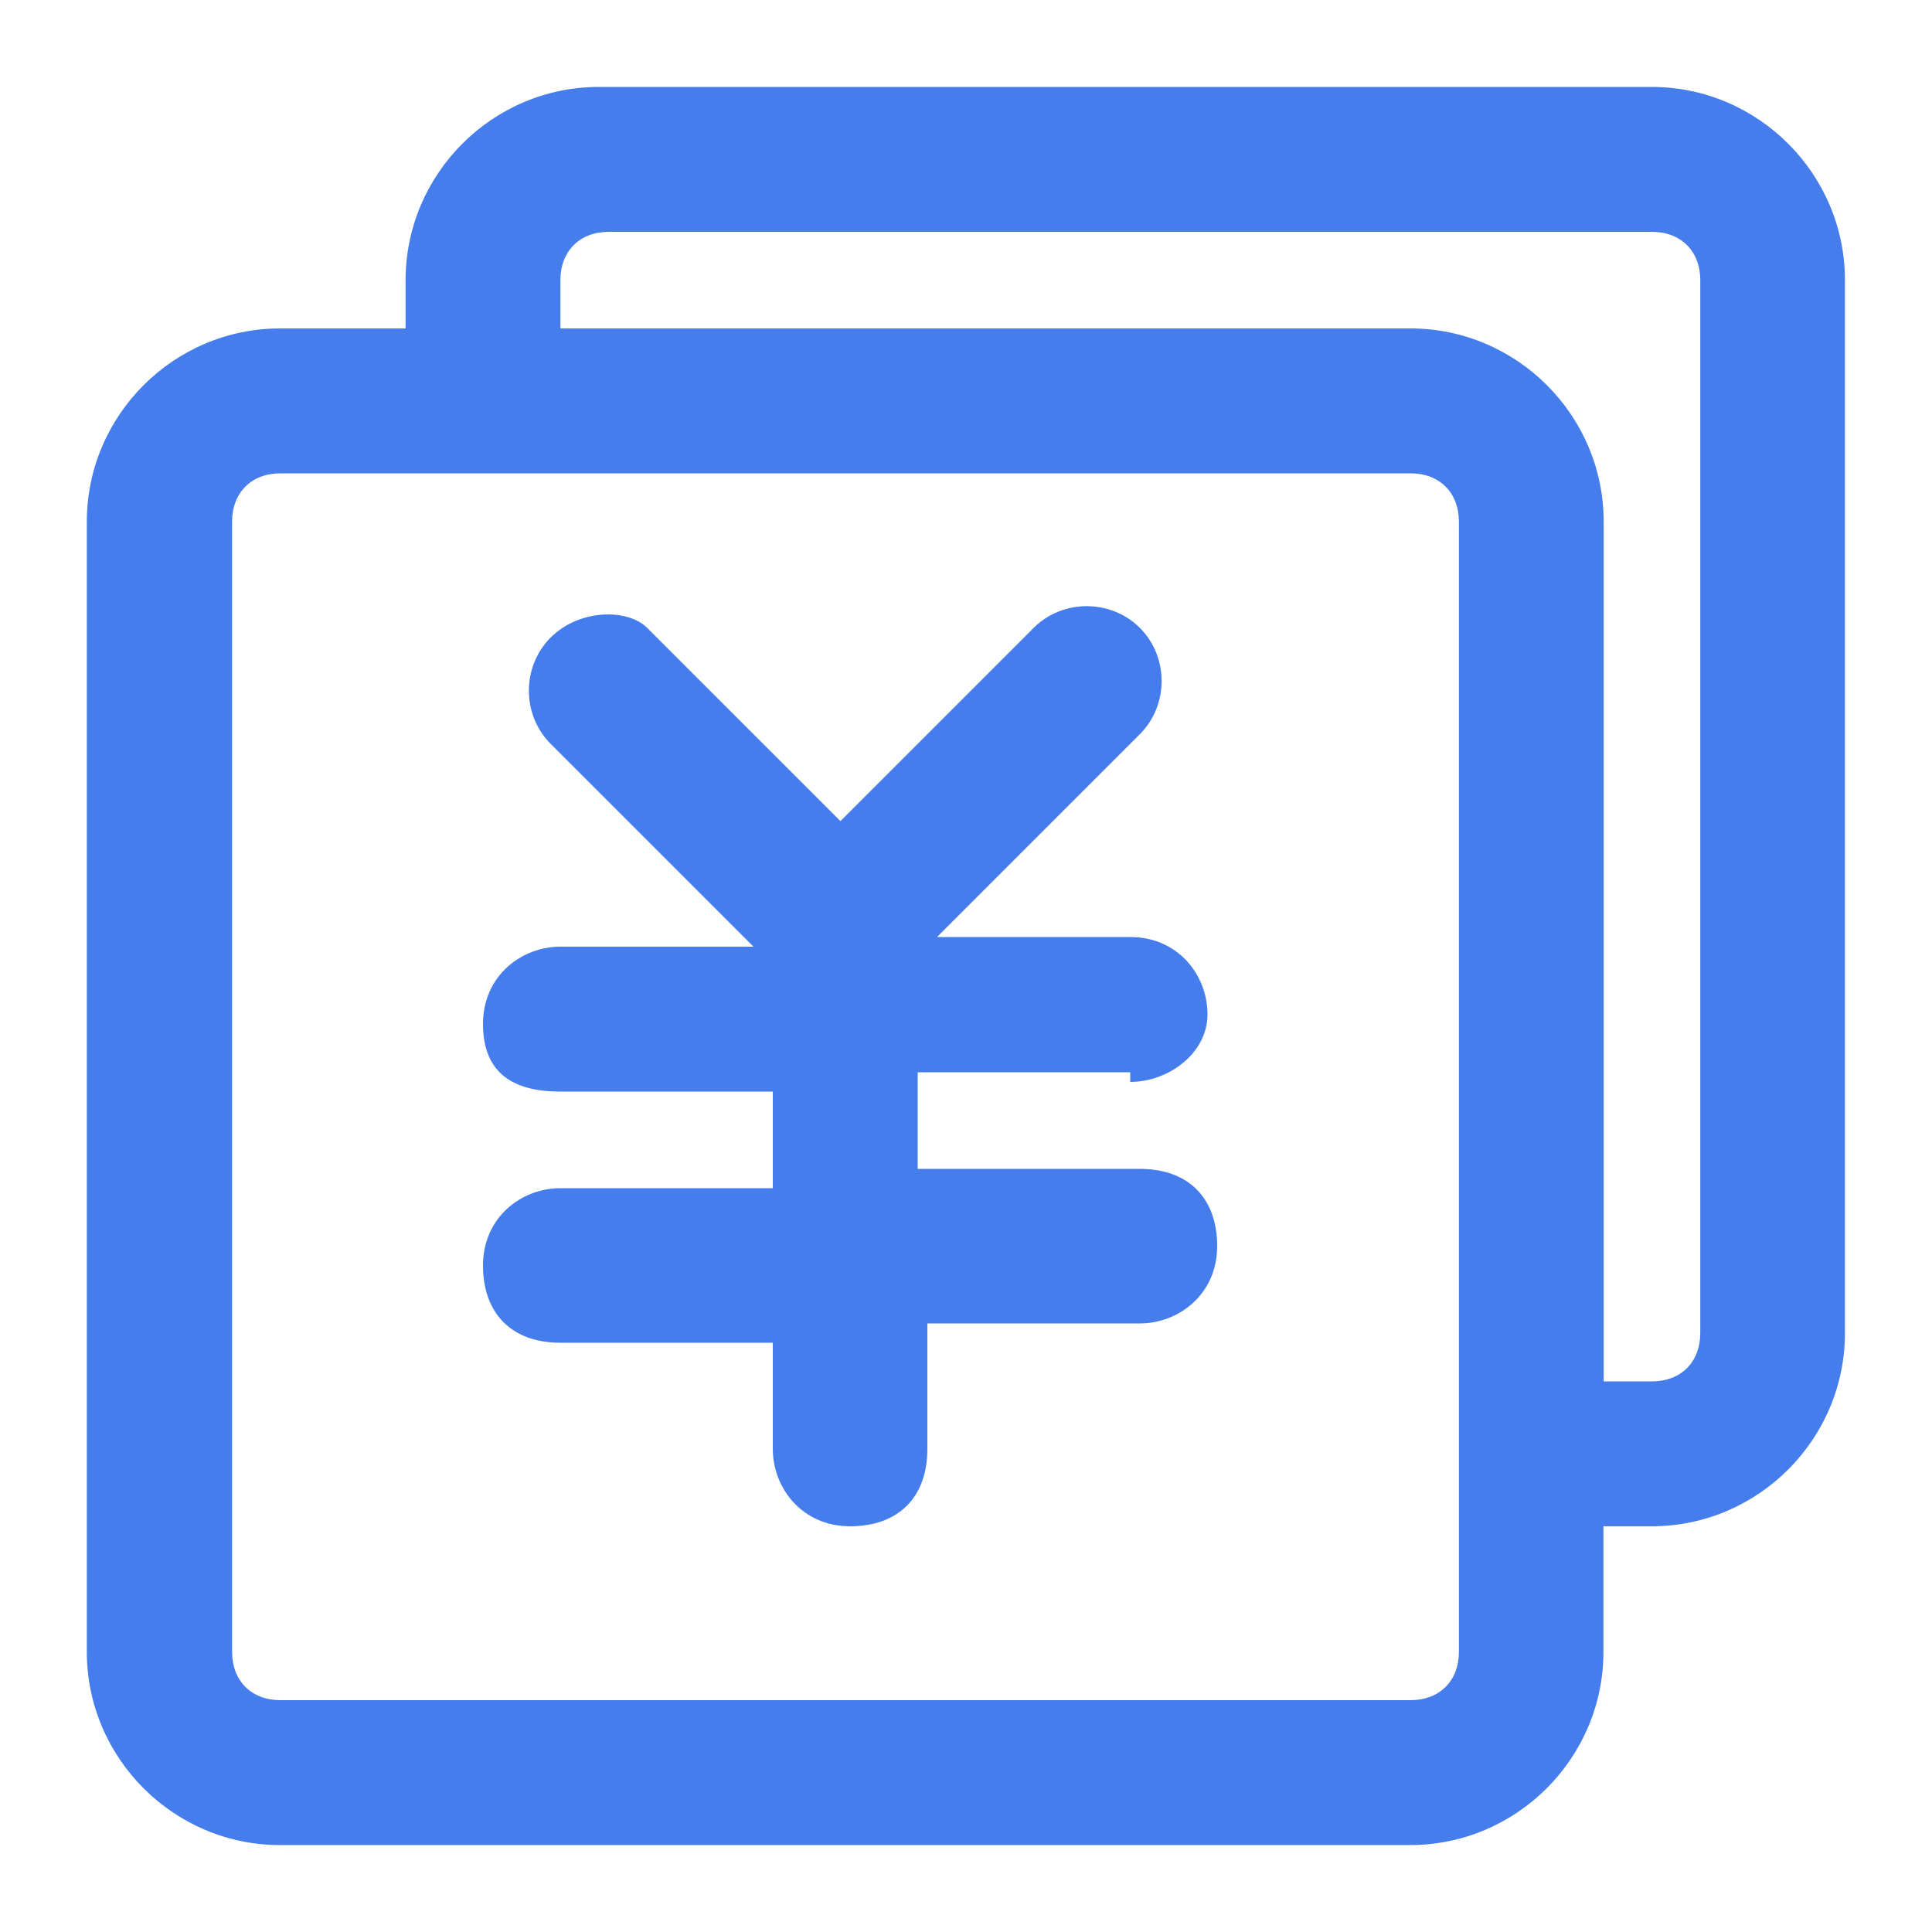 <?xml version="1.0" encoding="UTF-8"?>
<svg width="16px" height="16px" viewBox="0 0 16 16" version="1.1" xmlns="http://www.w3.org/2000/svg" xmlns:xlink="http://www.w3.org/1999/xlink">
    <title>编组备份</title>
    <defs>
        <rect id="path-1" x="0" y="0" width="16" height="16"></rect>
    </defs>
    <g id="页面-1" stroke="none" stroke-width="1" fill="none" fill-rule="evenodd">
        <g id="A1-1备份-7" transform="translate(-1400, -257)">
            <g id="编组备份" transform="translate(1400, 257)">
                <mask id="mask-2" fill="white">
                    <use xlink:href="#path-1"></use>
                </mask>
                <g id="rongzi"></g>
                <path d="M13.679,0.72 C14.559,0.72 15.279,1.44 15.279,2.32 L15.279,11.04 C15.279,11.92 14.559,12.64 13.679,12.64 L13.279,12.64 L13.279,13.68 C13.279,14.56 12.559,15.28 11.679,15.28 L2.319,15.28 C1.439,15.28 0.719,14.56 0.719,13.68 L0.719,4.32 C0.719,3.44 1.439,2.72 2.319,2.72 L3.359,2.72 L3.359,2.32 C3.359,1.44 4.079,0.72 4.959,0.72 L13.679,0.72 Z M11.682,3.92 L2.322,3.92 C2.082,3.92 1.922,4.08 1.922,4.32 L1.922,13.68 C1.922,13.92 2.082,14.08 2.322,14.08 L11.682,14.08 C11.922,14.08 12.082,13.92 12.082,13.68 L12.082,4.32 C12.082,4.08 11.922,3.92 11.682,3.92 Z M13.681,1.92 L5.041,1.92 C4.801,1.92 4.641,2.08 4.641,2.32 L4.641,2.72 L11.681,2.72 C12.561,2.72 13.281,3.44 13.281,4.32 L13.281,11.44 L13.681,11.44 C13.921,11.44 14.081,11.28 14.081,11.04 L14.081,2.32 C14.081,2.08 13.921,1.92 13.681,1.92 Z" id="形状结合" fill="#457DED" mask="url(#mask-2)"></path>
                <path d="M10,8.4 C10,8.08 9.76,7.76 9.36,7.76 C9.36,7.76 8.827,7.76 7.76,7.76 L9.44,6.08 C9.68,5.84 9.68,5.44 9.44,5.2 C9.2,4.96 8.8,4.96 8.56,5.2 C8.56,5.2 8.027,5.733 6.96,6.8 L5.36,5.2 C5.2,5.04 4.8,5.04 4.56,5.28 C4.32,5.52 4.32,5.92 4.56,6.16 C4.56,6.16 5.12,6.72 6.24,7.84 L4.64,7.84 C4.32,7.84 4,8.08 4,8.48 C4,8.88 4.24,9.04 4.64,9.04 C4.64,9.04 5.227,9.04 6.4,9.04 L6.4,9.84 L4.64,9.84 C4.32,9.84 4,10.08 4,10.48 C4,10.88 4.24,11.12 4.64,11.12 C4.64,11.12 5.227,11.12 6.4,11.12 L6.4,12 C6.4,12.32 6.64,12.64 7.04,12.64 C7.44,12.64 7.68,12.4 7.68,12 C7.68,12 7.68,11.653 7.68,10.96 L9.44,10.96 C9.76,10.96 10.08,10.72 10.08,10.32 C10.08,9.92 9.84,9.68 9.44,9.68 C9.44,9.68 8.827,9.68 7.6,9.68 L7.6,8.88 L9.36,8.88 L9.36,8.96 C9.68,8.96 10,8.72 10,8.4 C10,8.4 10,8.4 10,8.4 Z" id="Vector" fill="#457DED" mask="url(#mask-2)"></path>
            </g>
        </g>
    </g>
</svg>